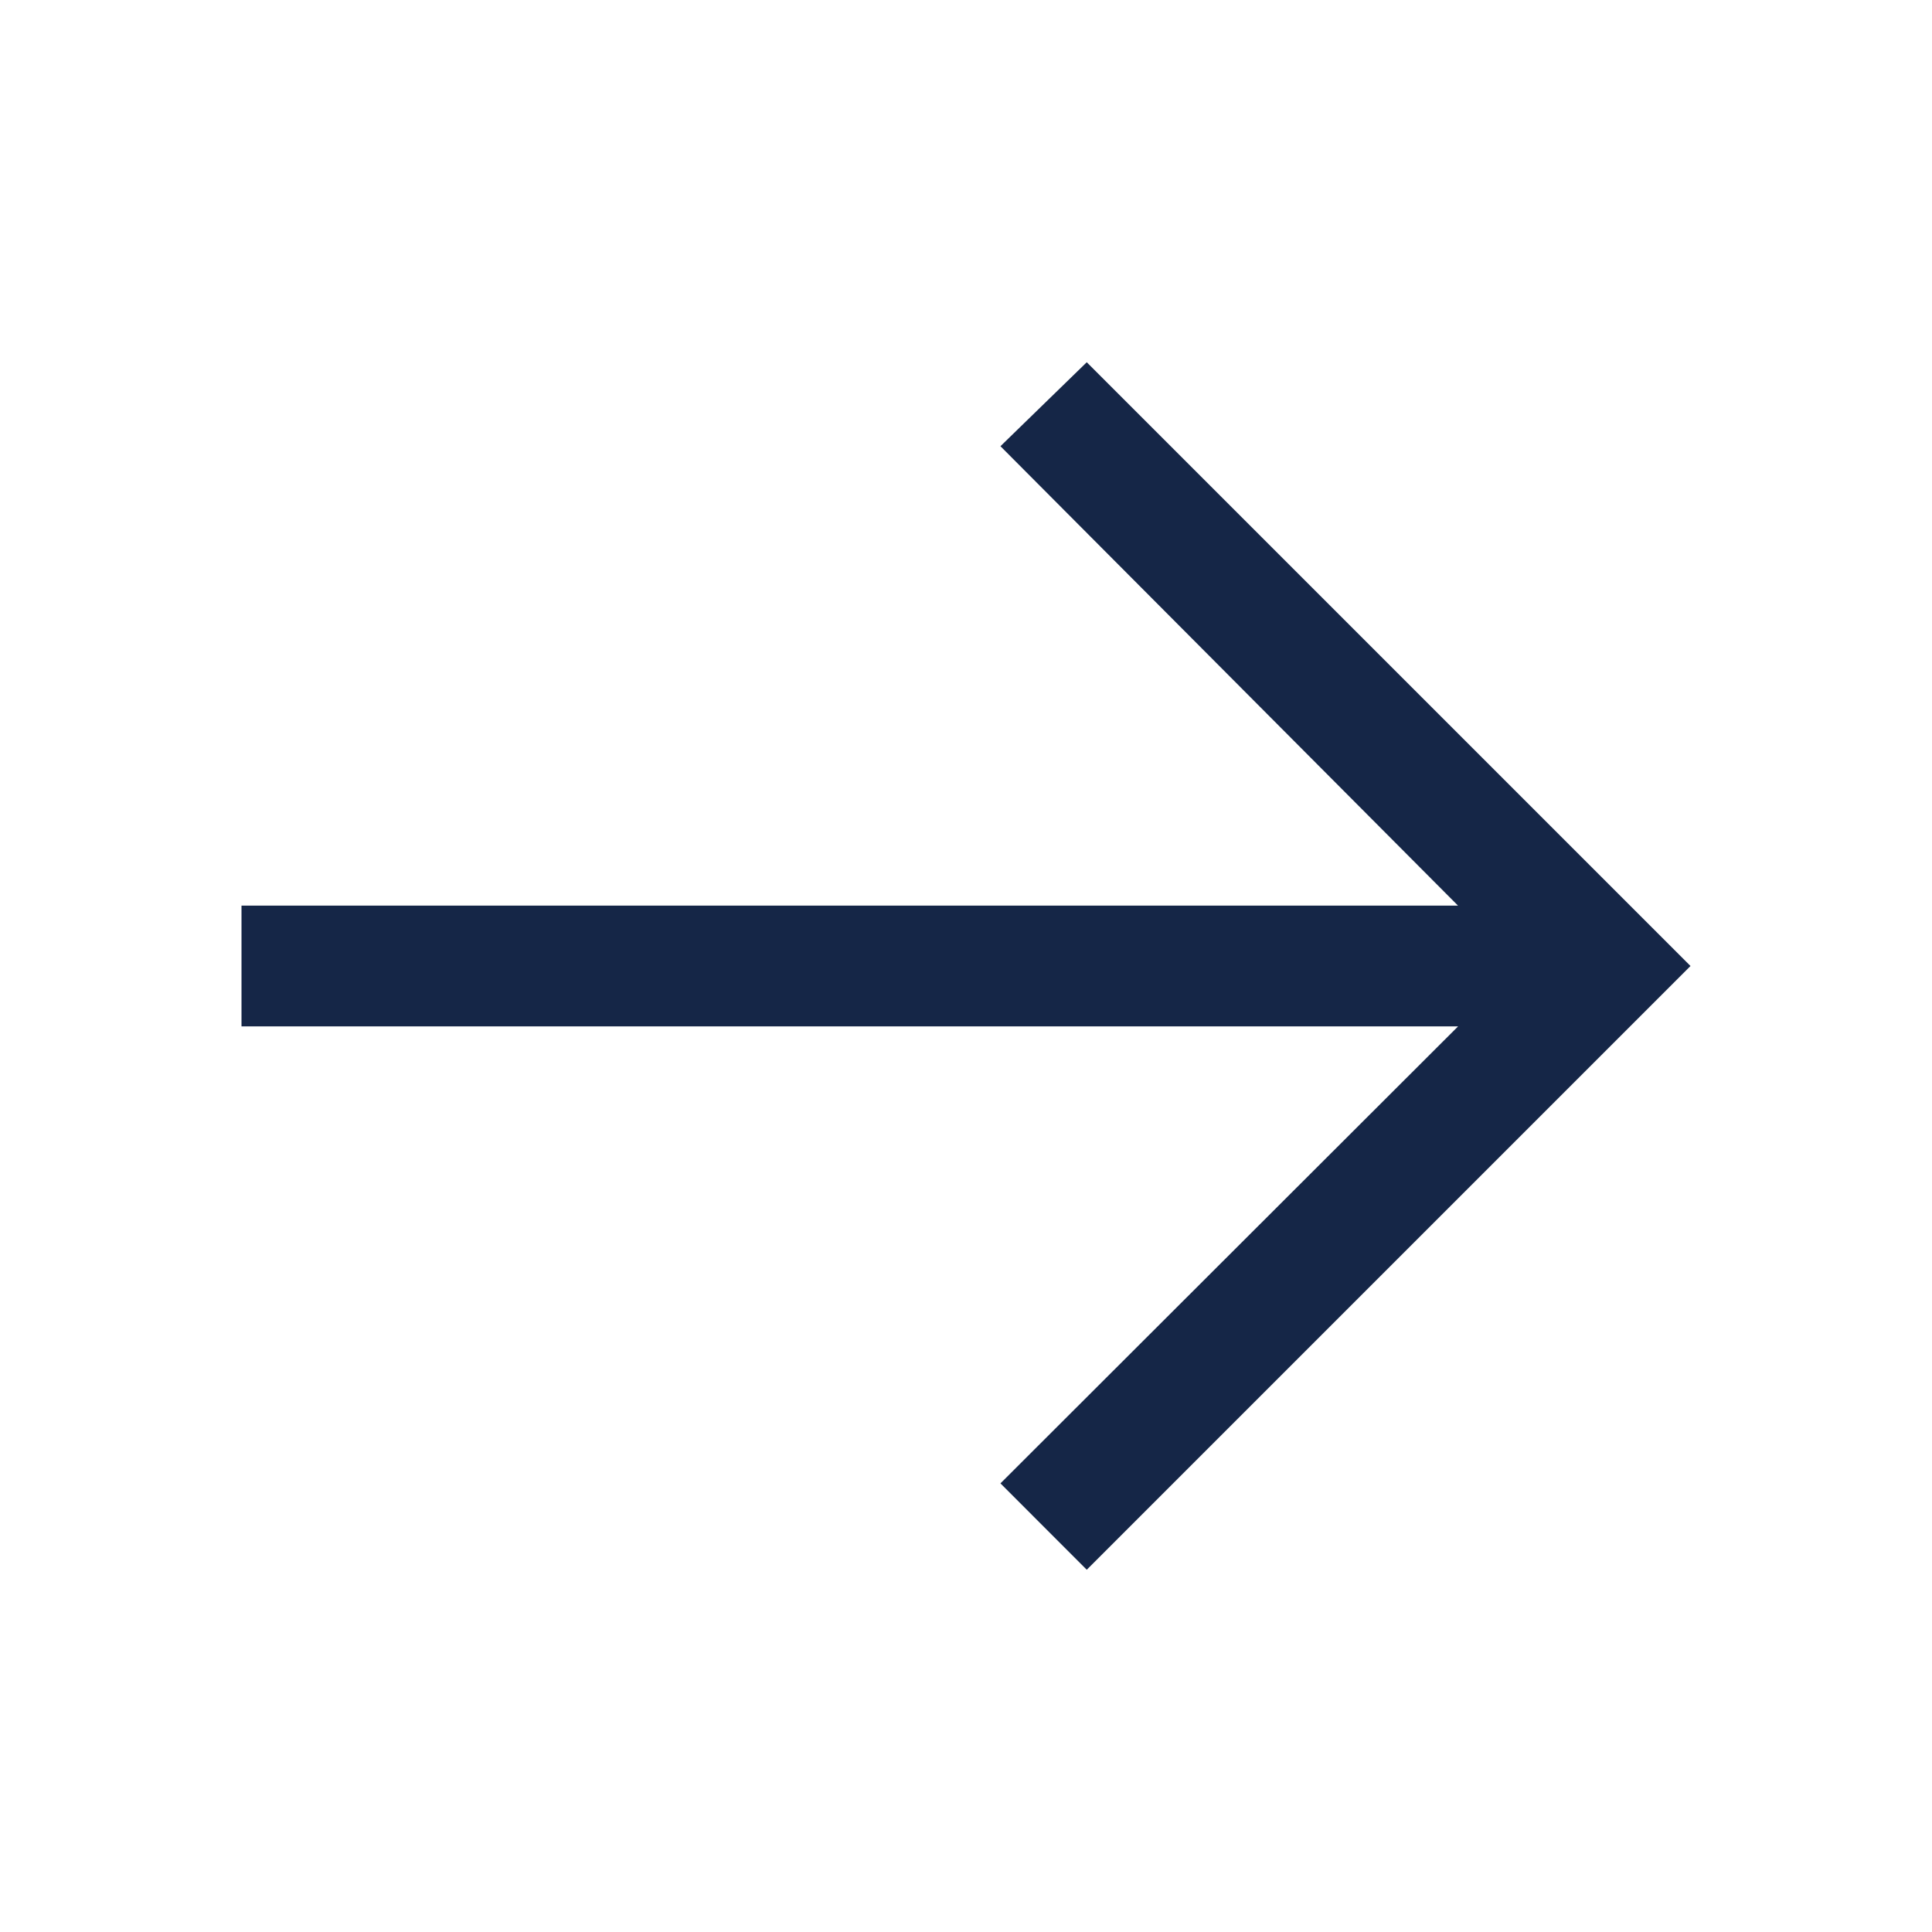 <svg width="24" height="24" fill="none" xmlns="http://www.w3.org/2000/svg"><g clip-path="url(#clip0_661_5877)"><path d="M13.5 4.5l-1.072 1.043 5.684 5.707H3v1.5h15.113l-5.685 5.677L13.5 19.5 21 12l-7.5-7.5z" fill="#152647"/></g><defs><clipPath id="clip0_661_5877"><path fill="#fff" d="M0 0h24v24H0z"/></clipPath></defs></svg>